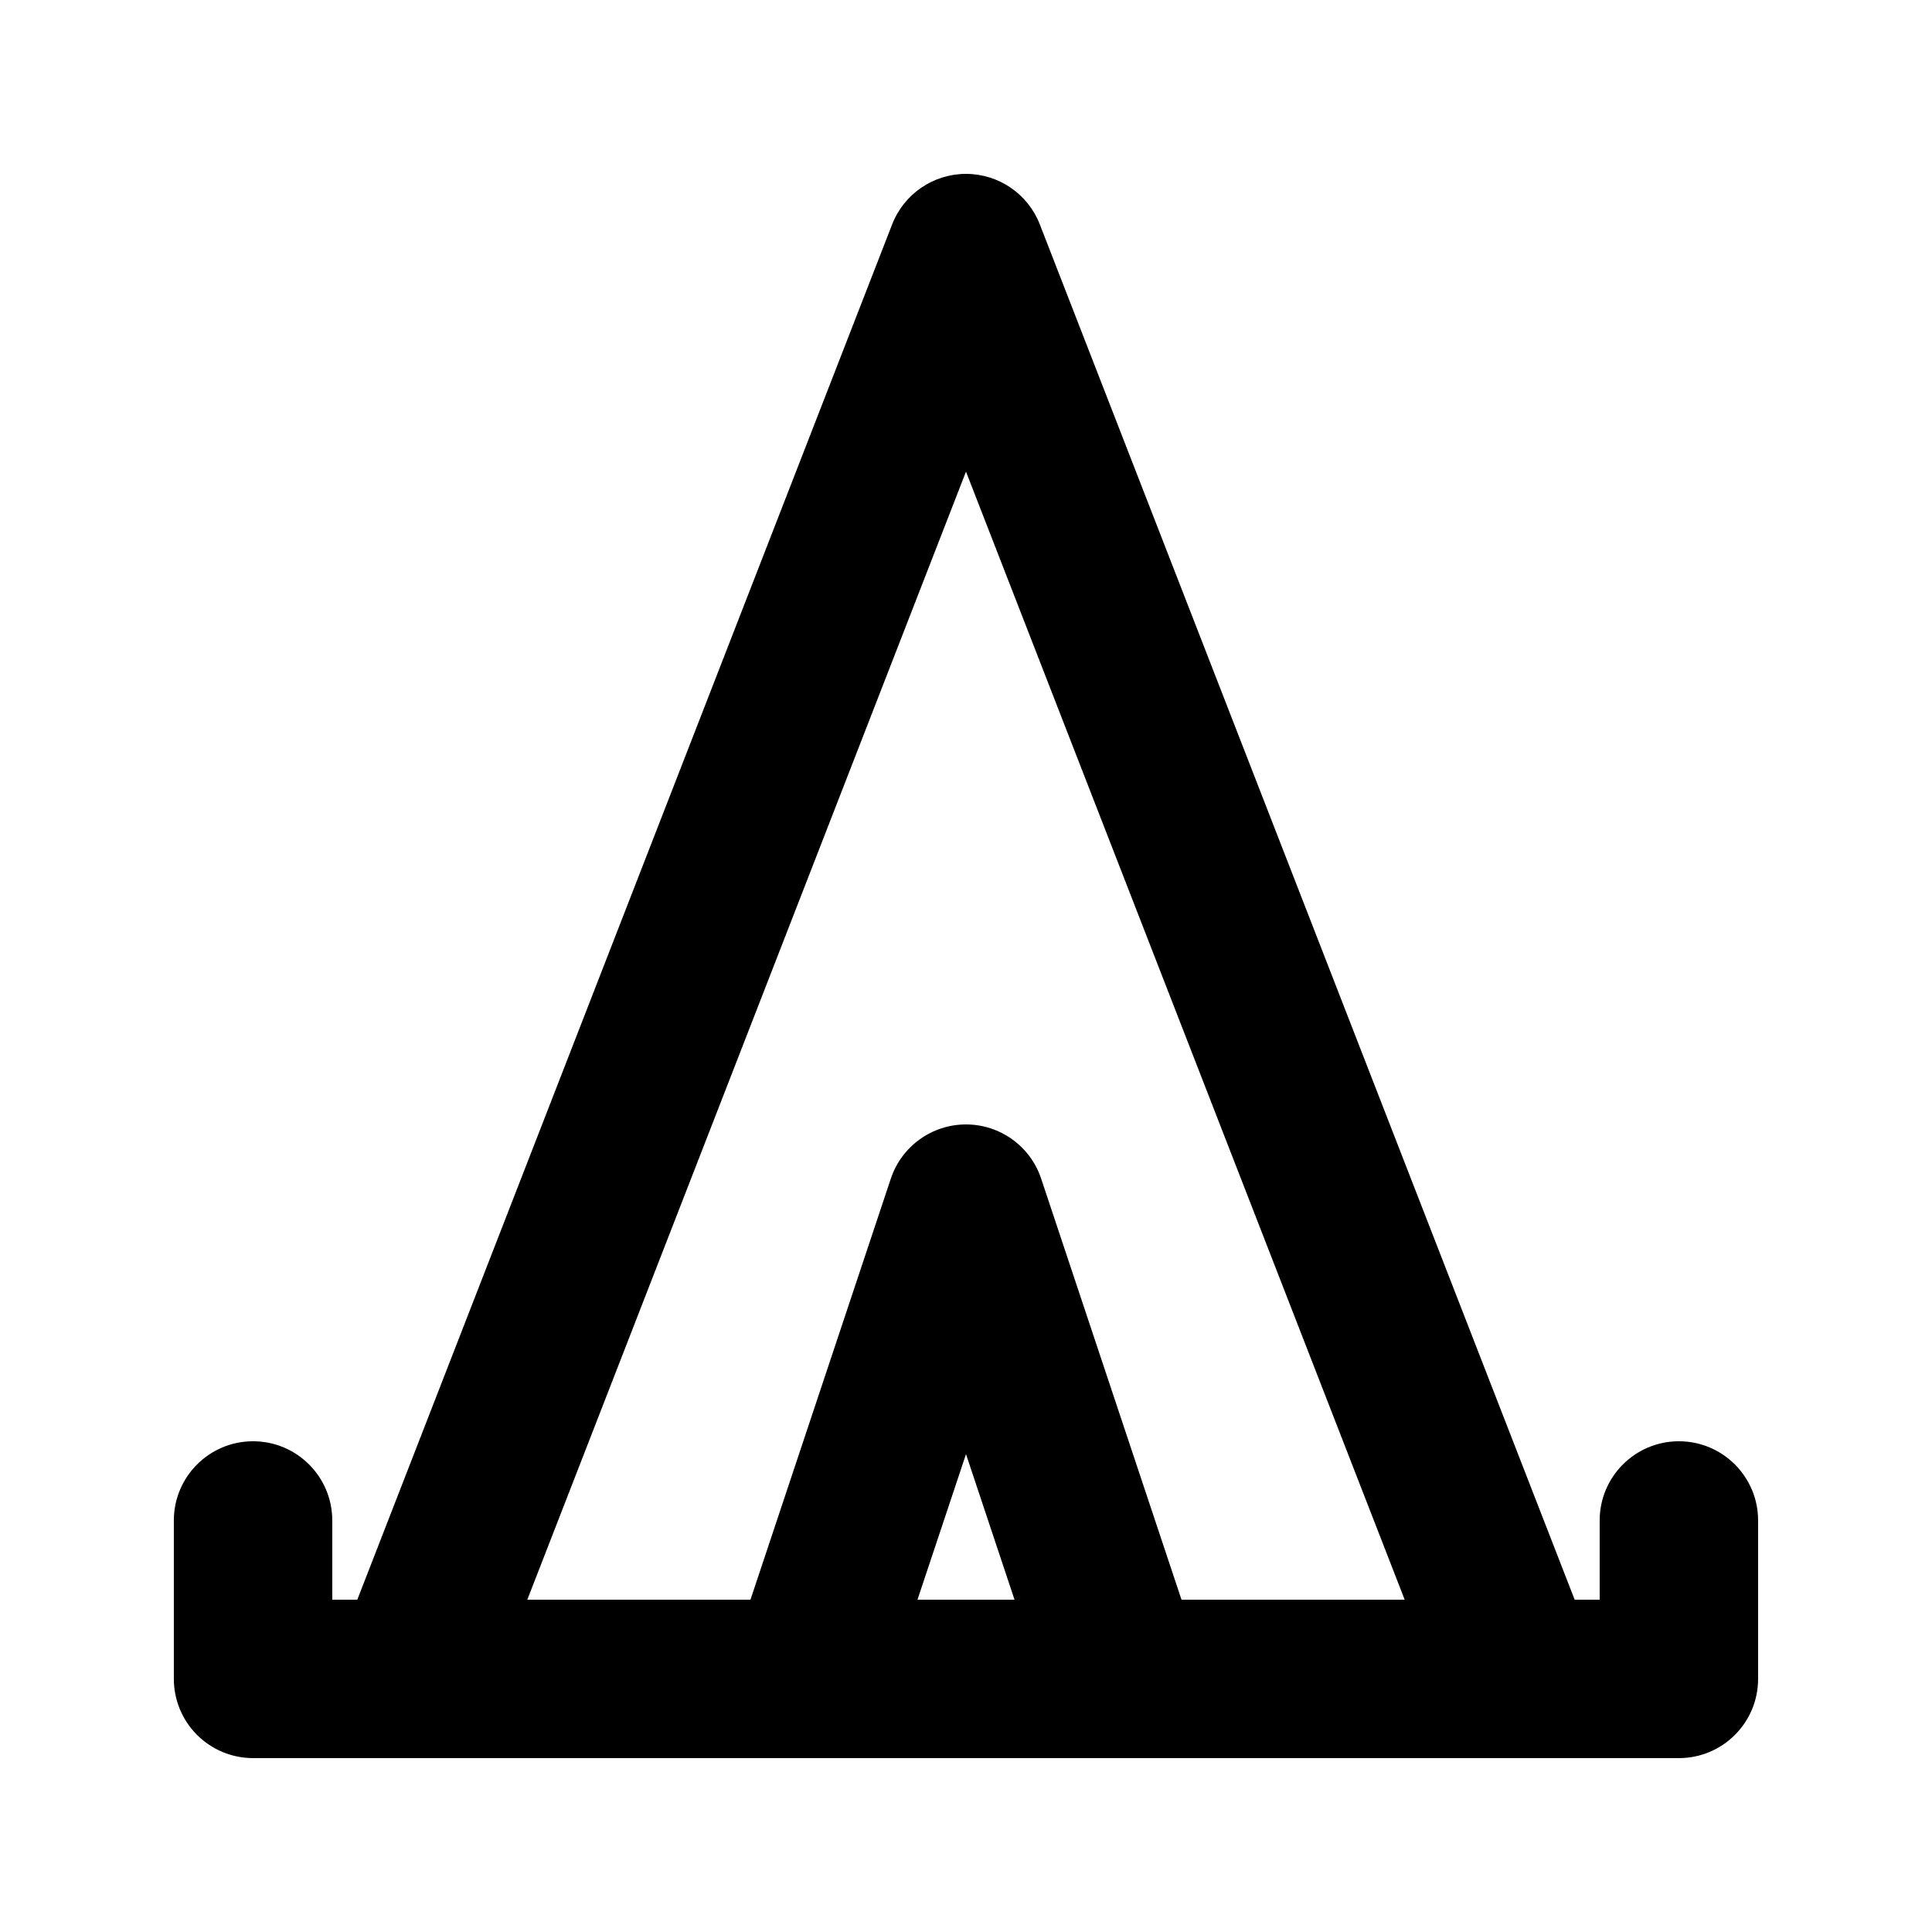 <?xml version="1.0" encoding="UTF-8"?>
<!-- Uploaded to: ICON Repo, www.iconrepo.com, Generator: ICON Repo Mixer Tools -->
<svg fill="#000000" width="800px" height="800px" version="1.1" viewBox="144 144 512 512" xmlns="http://www.w3.org/2000/svg">
 <path d="m400 190.08c8.656 0 16.426 5.316 19.562 13.383l141.74 364.47h6.629v-20.992c0-11.594 9.398-20.992 20.992-20.992s20.992 9.398 20.992 20.992v41.984c0 11.594-9.398 20.992-20.992 20.992h-377.86c-5.566 0-10.906-2.211-14.844-6.148-3.938-3.934-6.148-9.273-6.148-14.844v-41.984c0-11.594 9.398-20.992 20.992-20.992s20.992 9.398 20.992 20.992v20.992h6.633l141.74-364.47c3.137-8.066 10.906-13.383 19.566-13.383zm-116.26 377.86h59.141l37.199-111.6c2.859-8.57 10.883-14.352 19.918-14.352s17.059 5.781 19.914 14.352l37.199 111.6h59.145l-116.26-298.95zm103.4 0h25.719l-12.859-38.574z" fill-rule="evenodd"/>
</svg>